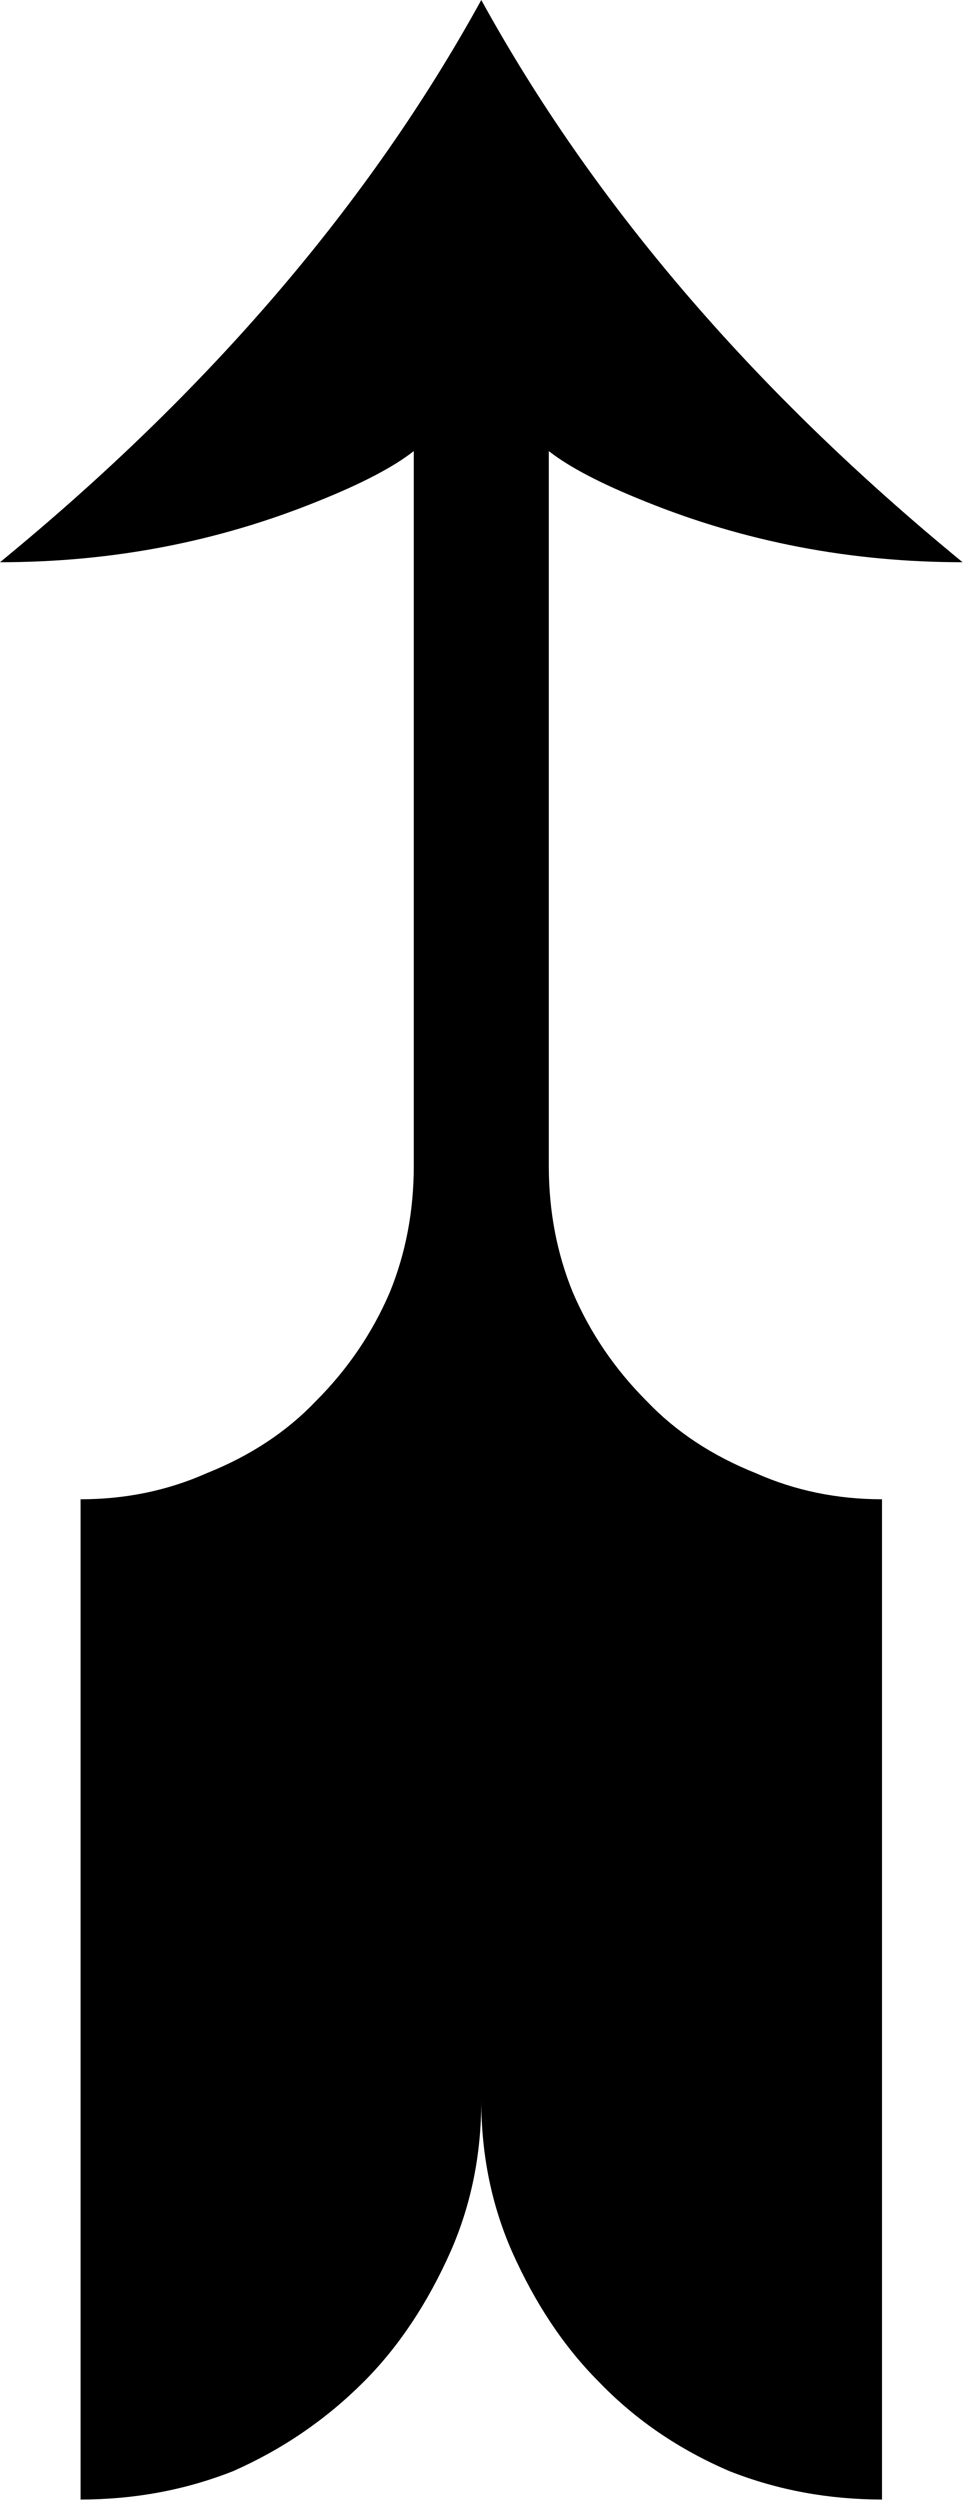 <svg xmlns="http://www.w3.org/2000/svg" xmlns:xlink="http://www.w3.org/1999/xlink" xmlns:serif="http://www.serif.com/" width="100%" height="100%" viewBox="0 0 873 2265" xml:space="preserve" style="fill-rule:evenodd;clip-rule:evenodd;stroke-linejoin:round;stroke-miterlimit:2;"><path d="M436.311,0c101.345,184.264 246.782,354.05 436.311,509.359c-101.345,-0 -197.426,-18.427 -288.242,-55.28c-39.485,-15.794 -68.441,-30.93 -86.867,-45.408l-0,647.557c-0,40.801 7.239,78.97 21.717,114.507c15.794,36.853 38.169,69.757 67.125,98.713c26.323,27.639 59.227,49.356 98.712,65.15c35.537,15.794 73.706,23.691 114.507,23.691l0,906.185c-48.698,-0 -94.764,-8.555 -138.198,-25.666c-46.066,-19.742 -85.551,-46.724 -118.455,-80.944c-31.588,-31.588 -57.912,-71.073 -78.97,-118.456c-18.427,-42.117 -27.64,-87.525 -27.64,-136.223c-0,48.698 -9.213,94.106 -27.64,136.223c-21.058,47.383 -47.382,86.868 -78.97,118.456c-34.22,34.22 -73.706,61.202 -118.455,80.944c-43.434,17.111 -89.5,25.666 -138.198,25.666l-0,-906.185c40.801,0 78.97,-7.897 114.506,-23.691c39.486,-15.794 72.39,-37.511 98.713,-65.15c28.956,-28.956 51.331,-61.86 67.125,-98.713c14.478,-35.537 21.717,-73.706 21.717,-114.507l-0,-647.557c-18.426,14.478 -47.382,29.614 -86.867,45.408c-90.816,36.853 -186.897,55.28 -288.242,55.28c189.529,-155.309 334.966,-325.095 436.311,-509.359Z" style="fill-rule:nonzero;"></path></svg>